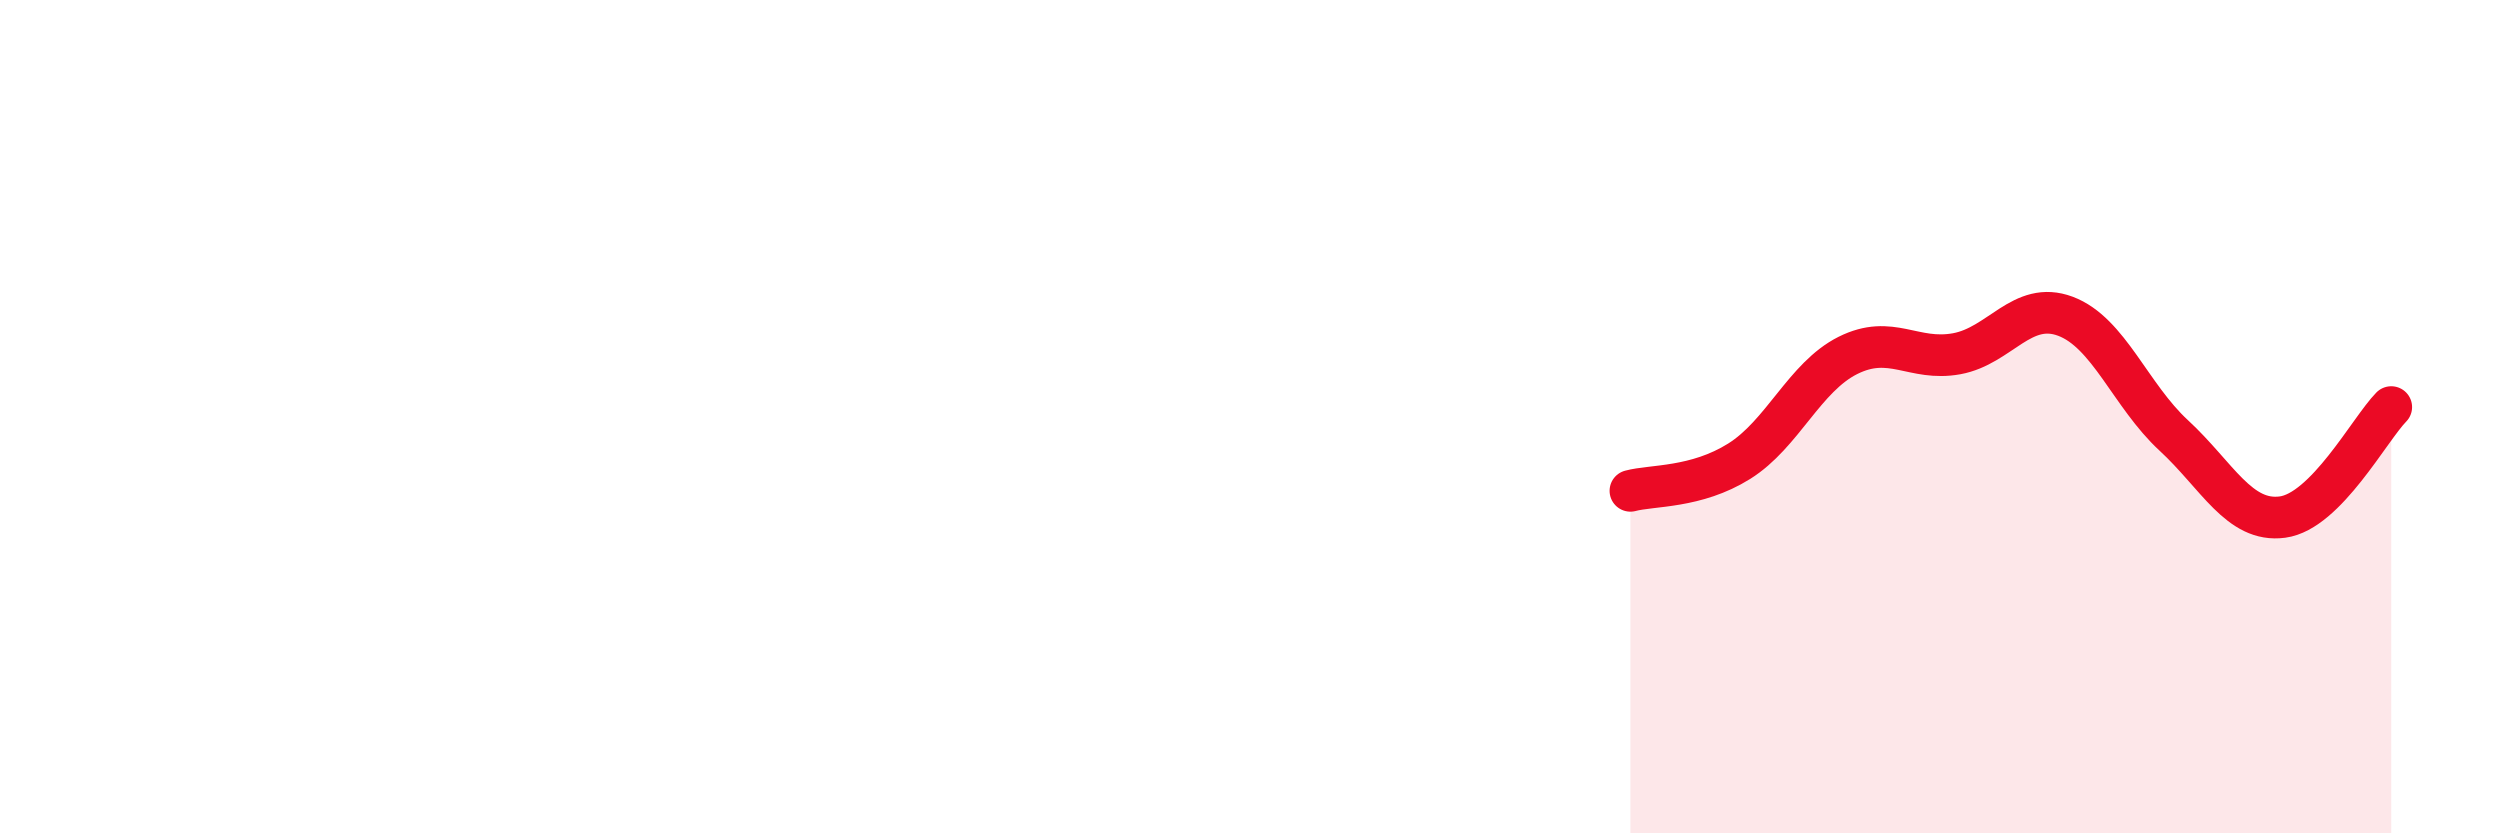 
    <svg width="60" height="20" viewBox="0 0 60 20" xmlns="http://www.w3.org/2000/svg">
      <path
        d="M 39.13,11.78 C 39.65,11.64 40.7,11.72 41.74,11.07 C 42.78,10.42 43.31,9.05 44.35,8.53 C 45.39,8.01 45.92,8.68 46.96,8.49 C 48,8.3 48.53,7.2 49.57,7.59 C 50.61,7.98 51.13,9.49 52.17,10.45 C 53.21,11.41 53.74,12.55 54.78,12.41 C 55.82,12.27 56.87,10.3 57.39,9.77L57.39 20L39.13 20Z"
        fill="#EB0A25"
        opacity="0.1"
        stroke-linecap="round"
        stroke-linejoin="round"
      />
      <path
        d="M 39.13,11.78 C 39.65,11.64 40.7,11.72 41.74,11.07 C 42.78,10.42 43.31,9.05 44.35,8.53 C 45.39,8.01 45.92,8.68 46.96,8.49 C 48,8.3 48.53,7.2 49.57,7.59 C 50.61,7.98 51.13,9.49 52.17,10.45 C 53.21,11.41 53.74,12.55 54.78,12.41 C 55.82,12.27 56.87,10.3 57.39,9.77"
        stroke="#EB0A25"
        stroke-width="1"
        fill="none"
        stroke-linecap="round"
        stroke-linejoin="round"
      />
    </svg>
  